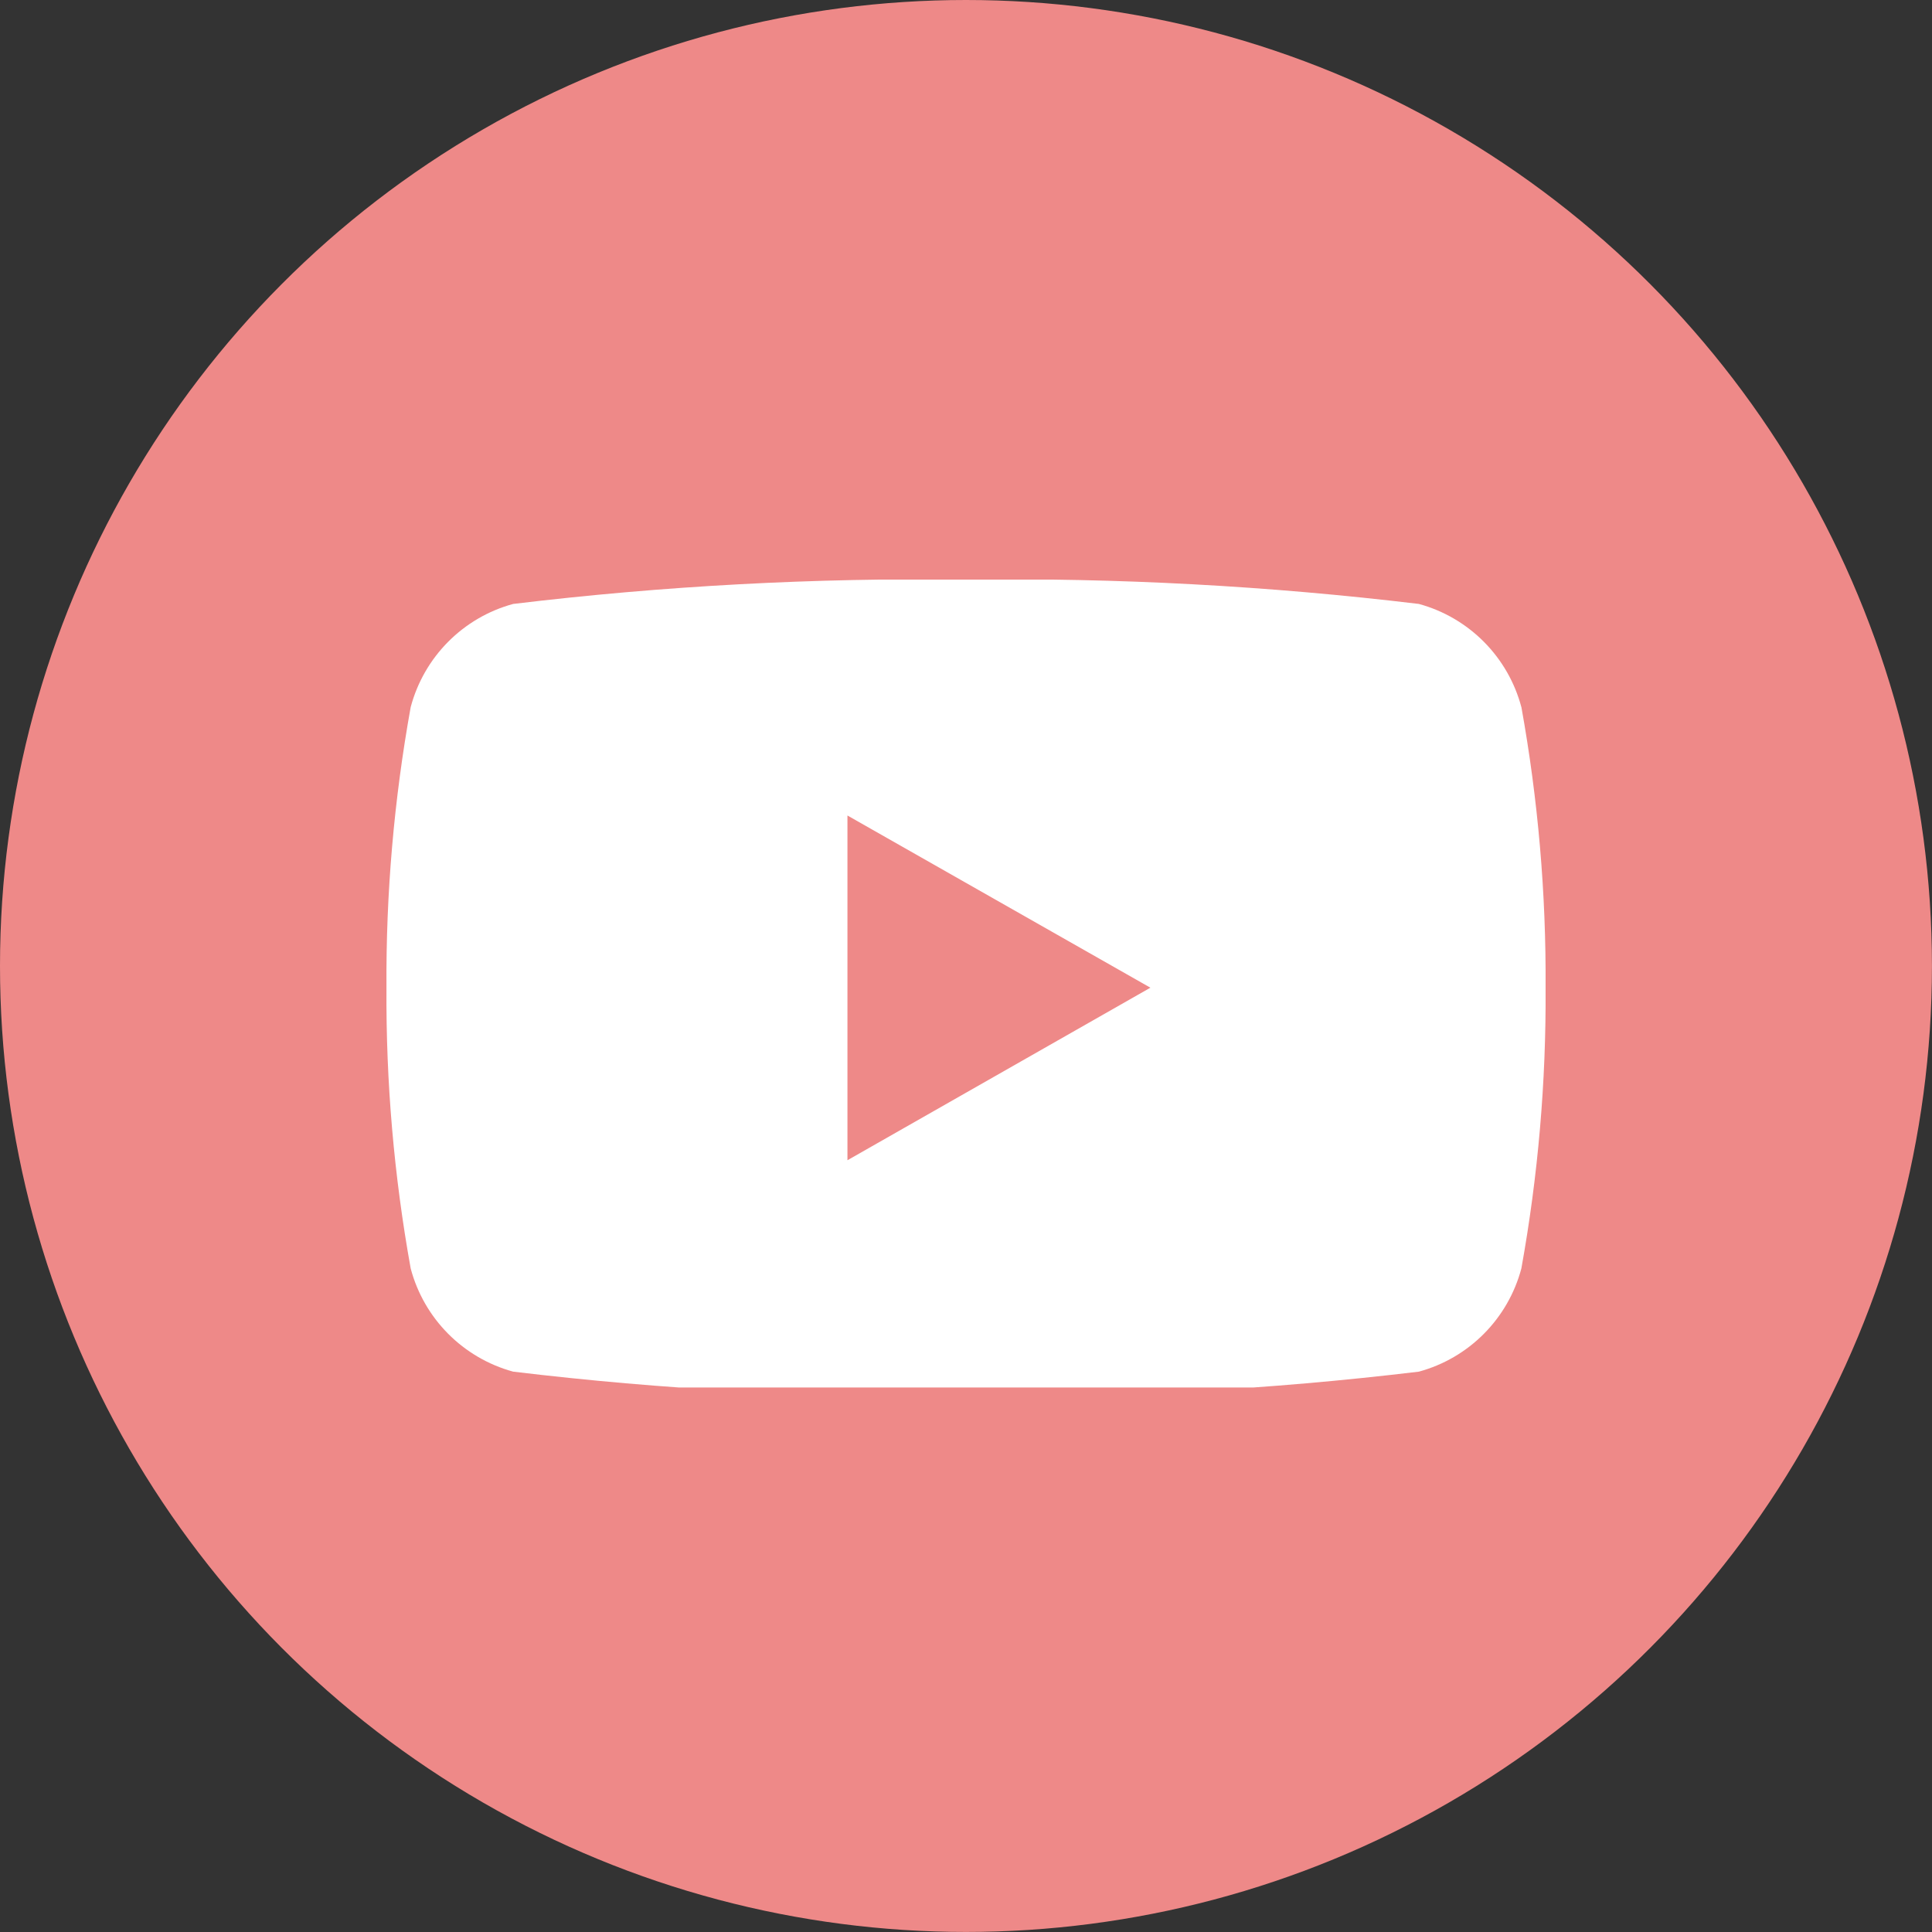 <?xml version="1.0" encoding="UTF-8"?>
<svg id="_レイヤー_2" data-name="レイヤー 2" xmlns="http://www.w3.org/2000/svg" xmlns:xlink="http://www.w3.org/1999/xlink" viewBox="0 0 38.519 38.519">
  <rect x="0" y="0" width="38.519" height="38.519" fill="#333333" stroke="none"/>
  <defs>
    <style>
      .cls-1 {
        fill: none;
      }

      .cls-2 {
        clip-path: url(#clippath);
      }

      .cls-3 {
        fill: #fff;
      }

      .cls-4 {
        fill: #ee8988;
      }
    </style>
    <clipPath id="clippath">
      <rect class="cls-1" x="7.704" y="11.556" width="23.111" height="16.107"/>
    </clipPath>
  </defs>
  <g id="design">
    <g>
      <circle class="cls-4" cx="19.259" cy="19.259" r="19.259"/>
      <g class="cls-2">
        <path class="cls-3" d="M30.332,14.098c-.266-1.001-1.044-1.784-2.043-2.057-2.996-.36-6.012-.523-9.029-.486-3.017-.037-6.034,.125-9.029,.486-.999,.272-1.777,1.056-2.043,2.057-.333,1.846-.495,3.719-.483,5.594-.012,1.877,.15,3.751,.483,5.598,.266,1.001,1.044,1.784,2.043,2.057,2.996,.36,6.012,.522,9.029,.486,3.017,.037,6.034-.126,9.029-.486,.999-.272,1.777-1.056,2.043-2.057,.333-1.847,.495-3.721,.483-5.598,.012-1.877-.15-3.751-.483-5.598m-13.436,9.038v-6.873l6.04,3.433-6.04,3.44Z"/>
      </g>
    </g>
  </g>
</svg>